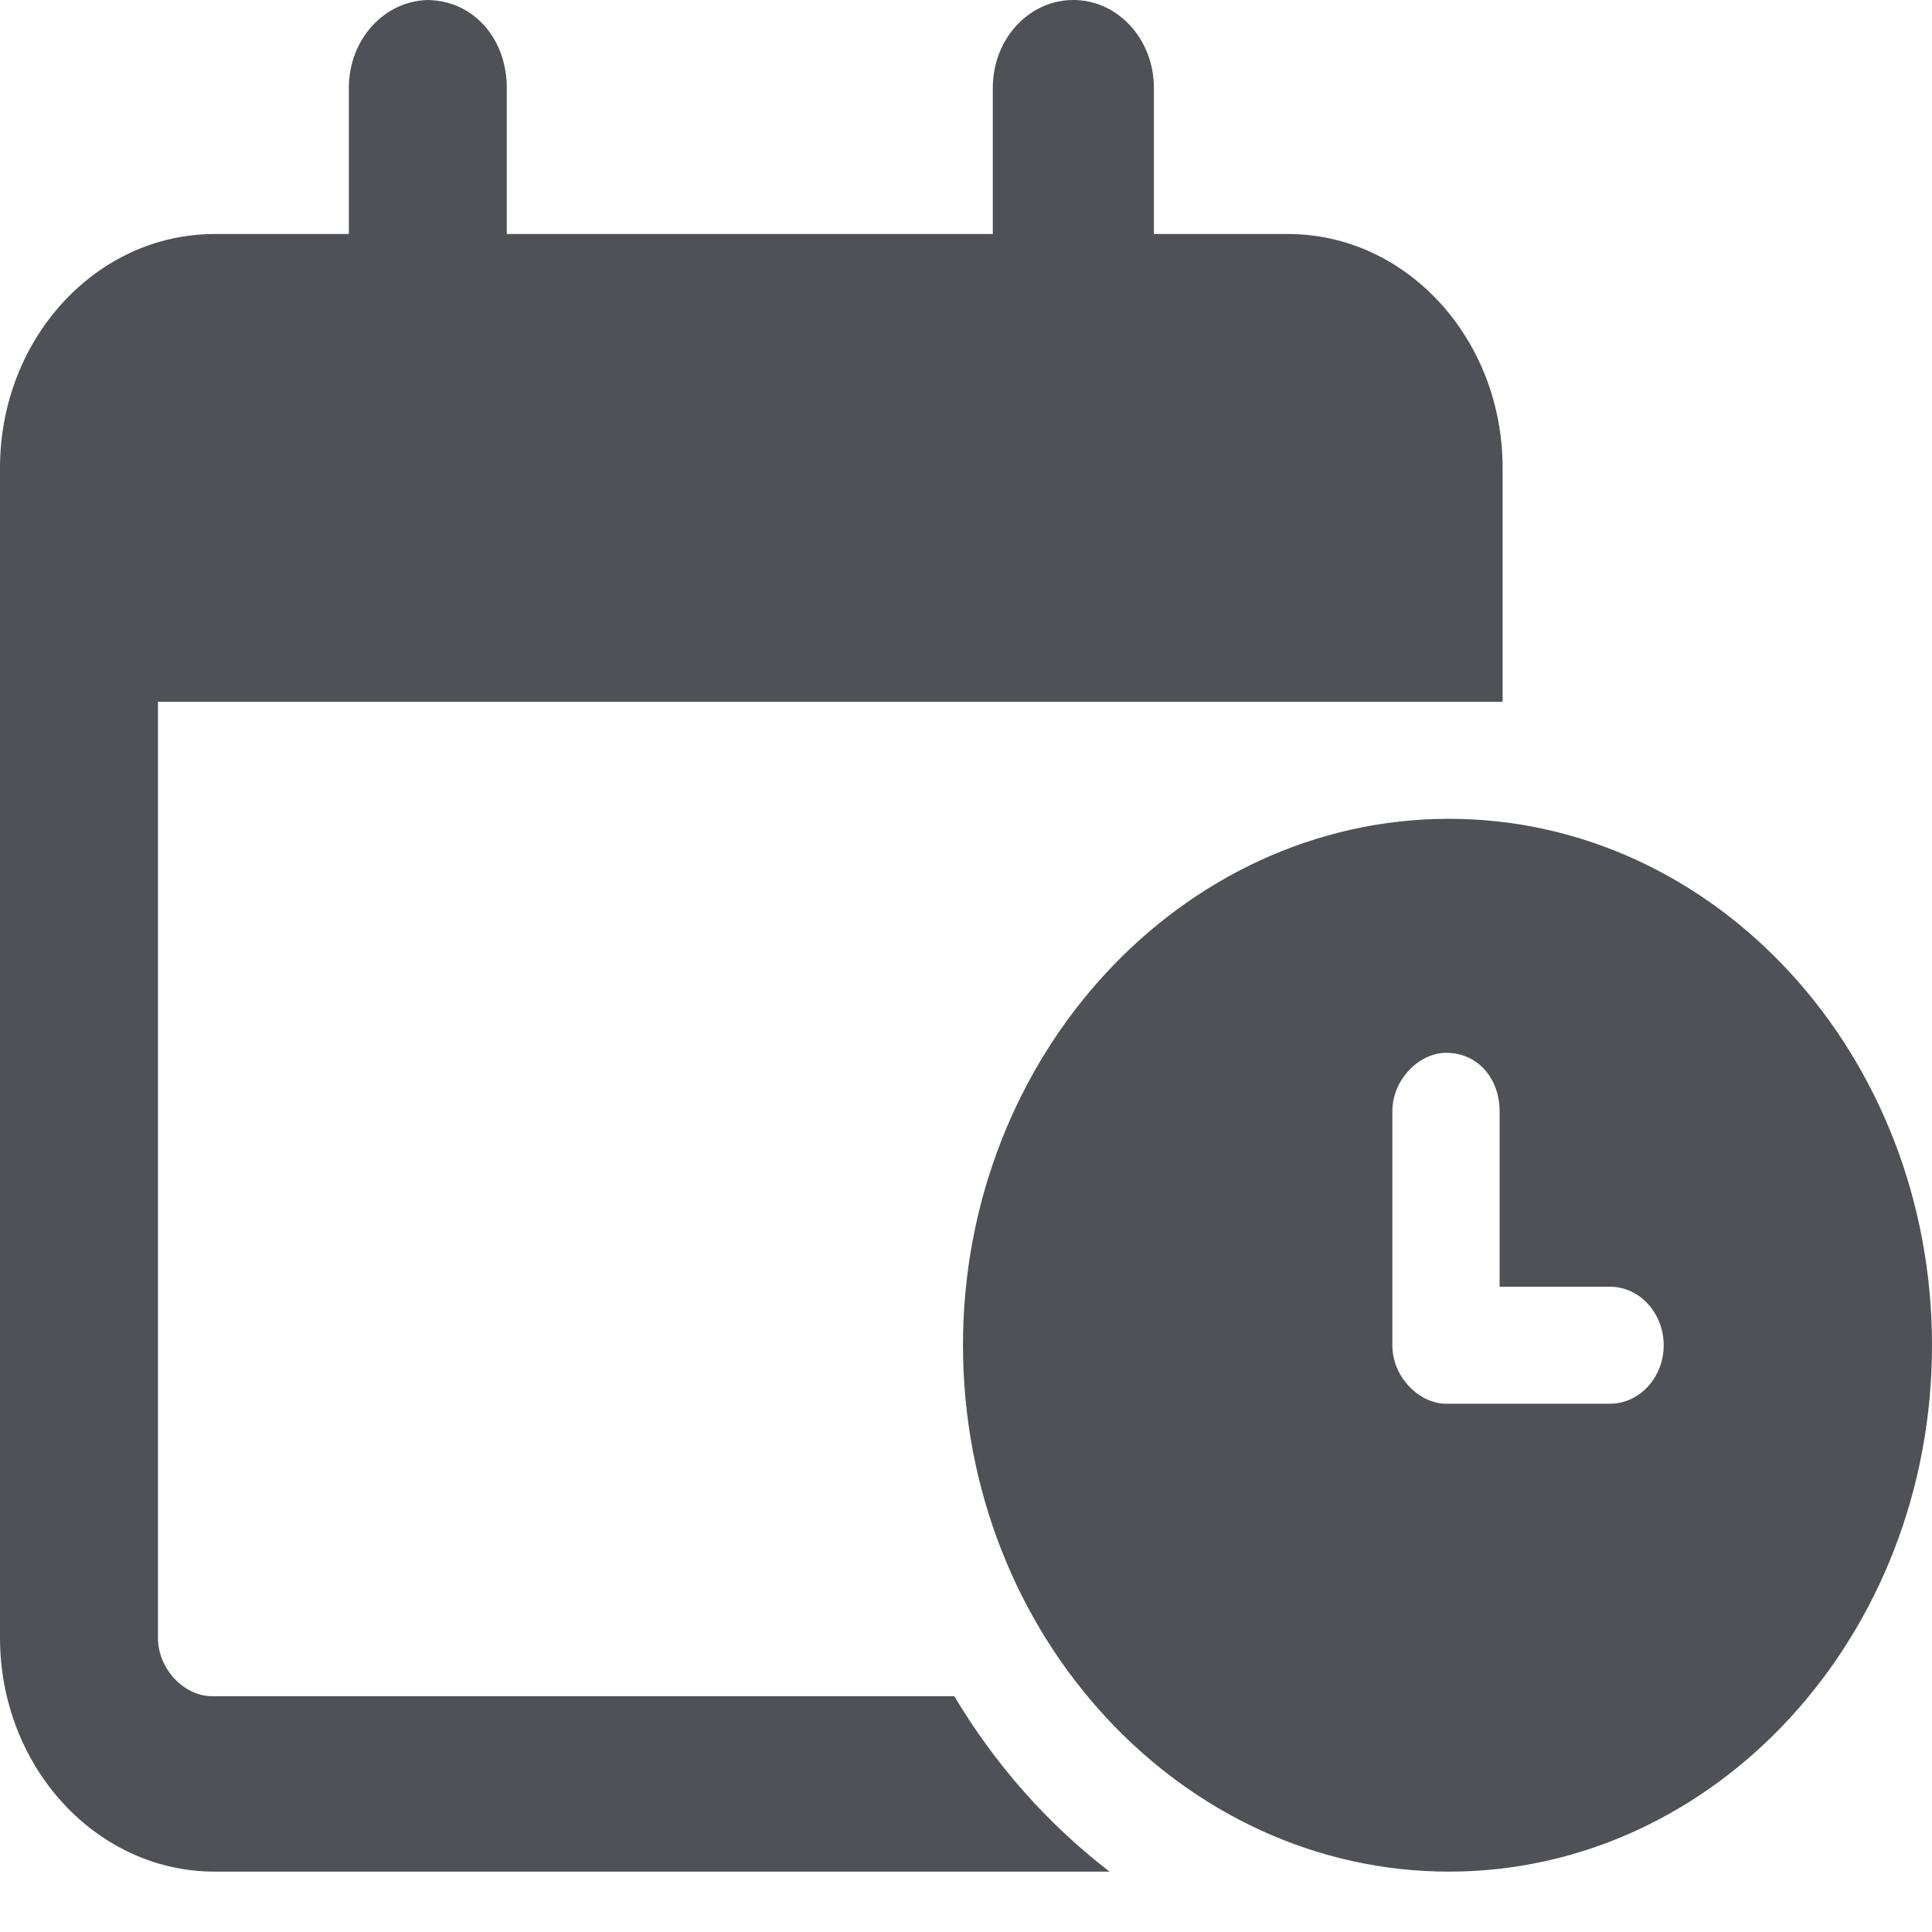<svg width="16" height="16" viewBox="0 0 16 16" fill="none" xmlns="http://www.w3.org/2000/svg">
<path d="M3.531 0C3.925 0 4.197 0.325 4.197 0.727V1.938H8.222V0.727C8.222 0.325 8.519 0 8.889 0C9.258 0 9.556 0.325 9.556 0.727V1.938H10.667C11.647 1.938 12.444 2.805 12.444 3.875V5.812H1.308V13.562C1.308 13.829 1.532 14.047 1.753 14.047H7.903C8.242 14.616 8.681 15.11 9.189 15.5H1.778C0.796 15.5 0 14.631 0 13.562V3.875C0 2.805 0.796 1.938 1.778 1.938H2.889V0.727C2.889 0.325 3.186 0 3.556 0H3.531ZM16 11.141C16 13.547 14.208 15.5 12 15.5C9.792 15.5 7.975 13.547 7.975 11.141C7.975 8.734 9.792 6.781 12 6.781C14.208 6.781 16 8.734 16 11.141ZM11.531 9.203V11.141C11.531 11.407 11.756 11.625 11.975 11.625H13.333C13.578 11.625 13.778 11.407 13.778 11.141C13.778 10.874 13.578 10.656 13.333 10.656H12.419V9.203C12.419 8.937 12.244 8.719 11.975 8.719C11.756 8.719 11.531 8.937 11.531 9.203Z" fill="#4F5157"/>
</svg>
